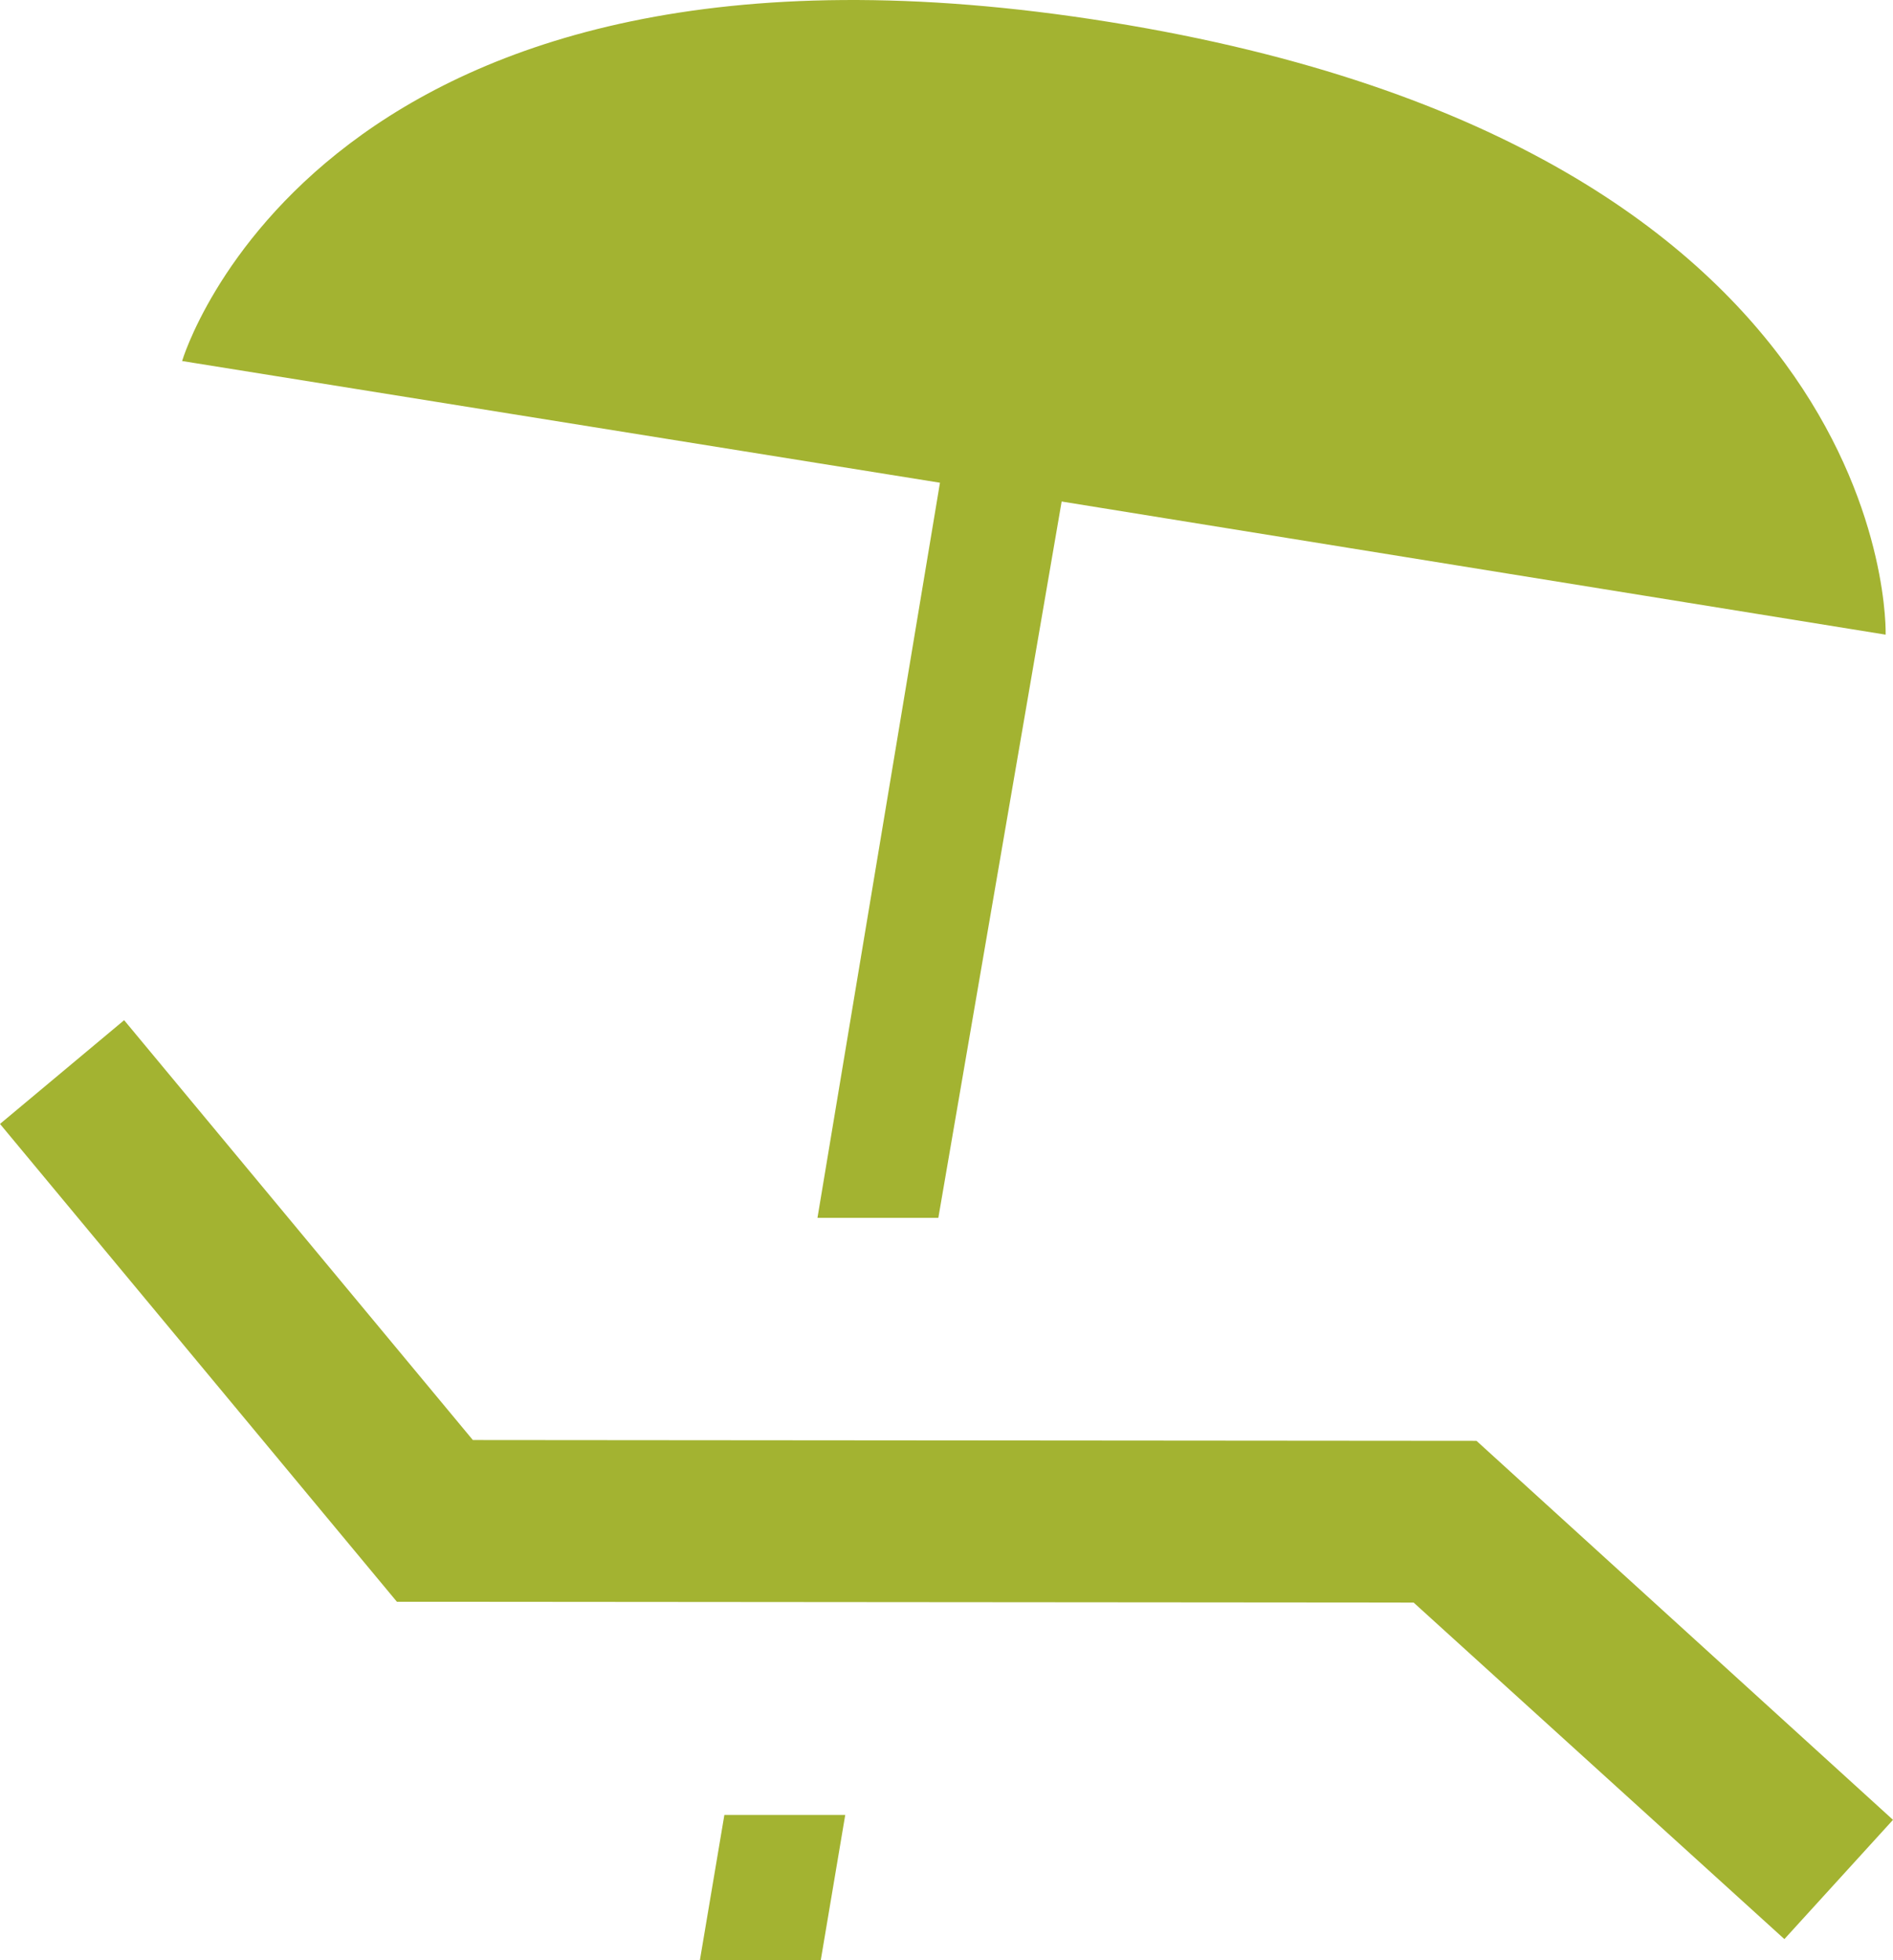 <svg xmlns="http://www.w3.org/2000/svg" viewBox="0 0 23.18 24">
  <g>
    <g>
      <polygon points="10.05 24 8.57 24 8.87 22.22 10.35 22.22 10.05 24" style="fill: #a3b331"/>
      <path d="M13.59.27C3.91-1.29,2.23,4.42,2.23,4.42l9.28,1.49-1.5,9h1.48L13,6.14,23.09,7.77S23.27,1.83,13.59.27Z" transform="translate(0 0)" style="fill: #a3b331"/>
    </g>
    <polygon points="21.85 23.74 17.31 19.62 4.86 19.61 0 13.76 1.52 12.49 5.79 17.63 18.08 17.64 23.18 22.28 21.85 23.74" style="fill: #a3b331"/>
  </g>
</svg>
